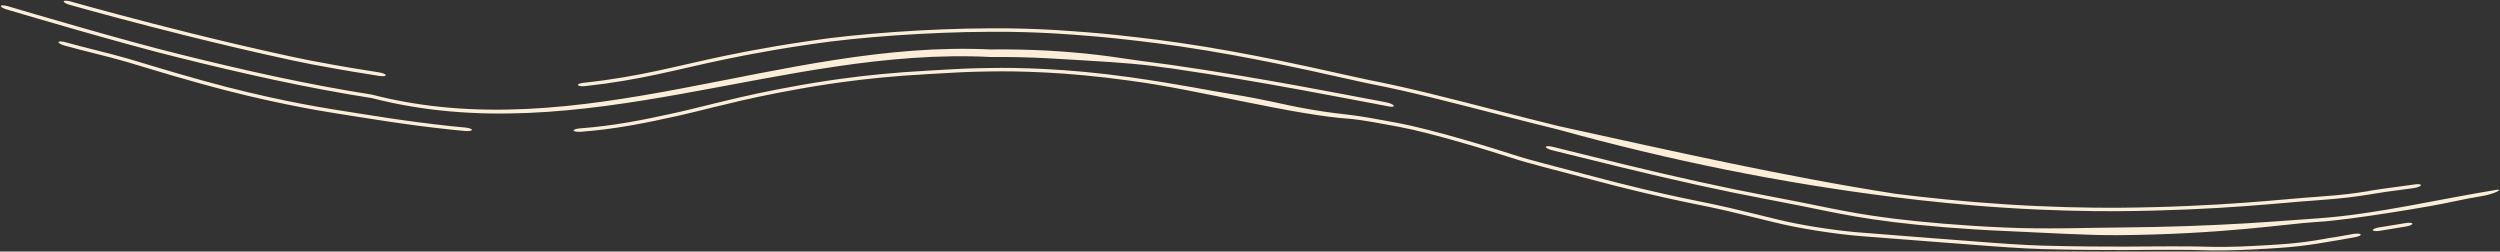 <?xml version="1.0" encoding="utf-8"?>
<svg xmlns="http://www.w3.org/2000/svg" fill="none" height="100%" overflow="visible" preserveAspectRatio="none" style="display: block;" viewBox="0 0 1282 129" width="100%">
<rect x="0" y="0" width="1282" height="129" fill="#333333" stroke="none"/>
<path d="M33.661 21.678C44.024 24.588 55.851 27.223 65.802 30.132C65.943 30.173 66.084 30.214 66.225 30.256C70.329 31.454 74.441 32.704 79.31 34.171C79.93 34.358 80.564 34.549 81.209 34.743C86.788 36.424 94.222 38.615 104.073 41.35C137.256 50.593 163.308 54.896 172.215 56.307C188.62 58.853 206.843 62.088 231.474 64.708C233.69 64.938 235.914 65.157 238.427 65.383C240.413 65.561 241.991 66.086 241.996 66.578C241.999 67.069 240.422 67.34 238.429 67.162C235.971 66.942 233.752 66.726 231.592 66.504C231.582 66.502 231.572 66.501 231.562 66.501C206.676 63.859 188.889 60.689 172.788 58.208C163.756 56.79 136.894 52.361 102.901 42.874C92.871 40.087 85.486 37.903 79.813 36.194C79.178 36.003 78.559 35.816 77.955 35.634C77.94 35.629 77.926 35.625 77.912 35.62C72.993 34.137 69.039 32.933 65.102 31.782C65.018 31.758 64.934 31.734 64.851 31.71C54.858 28.784 43.172 26.19 33.126 23.368C31.217 22.832 29.837 22.029 30.006 21.568C30.13 21.095 31.757 21.143 33.661 21.678ZM716.373 62.986C726.1 64.808 738.782 68.186 749.985 71.406C761.213 74.637 771.351 77.807 776.115 79.365C780.731 80.879 785.942 82.322 792.222 83.979C793.662 84.359 795.16 84.75 796.71 85.153C801.764 86.47 807.414 87.93 813.644 89.601C836.437 95.713 851.469 99.079 862.288 101.38C864.525 101.854 866.577 102.279 868.497 102.674C868.5 102.675 868.504 102.676 868.507 102.676C875.764 104.167 881.232 105.241 886.236 106.441C895.098 108.56 902.28 110.236 911.088 112.432C923.055 115.449 940.646 118.119 952.067 119.072C952.698 119.126 953.343 119.18 953.997 119.235C962.426 119.938 972.459 120.722 987.944 121.905C1000.55 122.85 1011.87 123.763 1021.58 124.48C1024.38 124.687 1027.06 124.879 1029.65 125.052C1036.16 125.489 1042.13 125.816 1047.54 125.966C1081.8 126.84 1101.42 126.287 1113.79 126.324C1123.35 126.294 1128.78 126.427 1132.57 126.54C1133.73 126.571 1134.75 126.598 1135.71 126.607C1144.27 126.689 1152.44 126.329 1161.84 125.779C1163.93 125.656 1166.12 125.519 1168.41 125.37C1176.07 124.869 1181.82 124.128 1186.32 123.441C1188.3 123.139 1189.94 122.86 1191.55 122.585C1191.58 122.58 1191.61 122.575 1191.63 122.569C1191.86 122.531 1192.08 122.494 1192.3 122.456C1192.46 122.428 1192.63 122.397 1192.79 122.369C1192.85 122.352 1192.91 122.338 1192.96 122.327C1192.99 122.319 1193.02 122.312 1193.03 122.308C1193.04 122.307 1193.04 122.306 1193.04 122.305C1193.35 122.229 1193.62 122.18 1193.68 122.17C1193.77 122.152 1193.86 122.138 1193.9 122.131C1194.13 122.092 1194.43 122.047 1194.63 122.018C1195.14 121.943 1196.03 121.817 1197.4 121.62C1198.6 121.43 1199.74 121.227 1201.18 120.967C1201.27 120.951 1201.36 120.934 1201.45 120.918C1202.85 120.664 1204.49 120.366 1206.56 119.999C1208.44 119.666 1210.23 119.745 1210.56 120.187C1210.88 120.629 1209.62 121.268 1207.73 121.605C1205.78 121.953 1204.24 122.236 1202.83 122.492C1202.74 122.509 1202.66 122.525 1202.57 122.541C1201.1 122.808 1199.72 123.056 1198.22 123.293C1197.72 123.372 1197.21 123.451 1196.73 123.522C1195.86 123.663 1194.88 123.833 1193.7 124.037C1193.47 124.078 1193.23 124.119 1192.98 124.162C1191.38 124.438 1189.53 124.755 1187.44 125.078C1182.41 125.85 1176.03 126.669 1167.68 127.206C1165.49 127.347 1163.38 127.478 1161.32 127.598C1151.83 128.15 1143.08 128.53 1133.99 128.424C1132.73 128.409 1131.53 128.375 1130.25 128.337C1126.52 128.214 1121.77 128.093 1112.94 128.112C1101.16 128.06 1081.94 128.604 1047.81 127.748C1042.12 127.593 1035.75 127.24 1029.11 126.792C1026.57 126.621 1023.98 126.437 1021.34 126.242C1011.78 125.535 1000.76 124.646 988.595 123.744C973.405 122.595 963.67 121.85 955.241 121.158C954.953 121.135 954.666 121.111 954.378 121.088C954.021 121.058 953.667 121.028 953.316 120.998C941.097 119.995 922.391 117.181 909.115 113.818C900.689 111.705 893.833 110.099 884.985 107.978C880.626 106.93 875.939 106.012 868.814 104.552C866.812 104.141 864.633 103.688 862.158 103.164C851.13 100.821 835.855 97.4 812.787 91.21C806.751 89.59 801.343 88.193 796.315 86.883C794.733 86.471 793.182 86.065 791.666 85.665C785.352 84 779.532 82.4 774.198 80.649C769.738 79.191 759.969 76.128 749.029 72.981C737.98 69.804 726.26 66.71 717.701 65.102C716.814 64.935 715.92 64.767 715.028 64.599C707.38 63.163 699.419 61.688 693.033 60.994C663.891 59.193 613.964 45.904 580.381 41.513C579.941 41.45 579.5 41.389 579.06 41.328C546.237 36.73 520.913 36.43 508.168 36.633C505.767 36.668 503.821 36.707 502.326 36.74C501.865 36.75 501.447 36.76 501.073 36.769C500.738 36.776 500.436 36.784 500.17 36.791C496.185 36.887 492.755 37.054 489.24 37.248C489.055 37.258 488.831 37.27 488.627 37.282C484.609 37.502 480.493 37.752 475.802 38.004C457.813 38.983 443.907 40.473 431.209 42.204C428.946 42.516 426.821 42.821 424.549 43.162C424.542 43.163 424.536 43.164 424.529 43.165C414.963 44.609 406.667 46.115 398.619 47.67C384.097 50.503 374.326 52.943 366.58 54.827C364.15 55.423 361.993 55.959 359.834 56.49C355.23 57.625 351.249 58.593 347.03 59.528C339.137 61.278 331.767 62.841 324.383 64.153C323.722 64.27 323.057 64.385 322.394 64.499C314.469 65.859 306.36 66.941 297.864 67.569C295.907 67.714 294.227 67.416 294.156 66.93C294.087 66.444 295.642 65.954 297.586 65.811C305.78 65.209 313.643 64.181 321.548 62.839C322.188 62.73 322.866 62.612 323.529 62.496C330.875 61.204 338.344 59.635 346.366 57.859C350.42 56.962 354.187 56.049 358.689 54.941C360.86 54.408 363.111 53.849 365.659 53.223C373.544 51.306 383.432 48.83 398.148 45.955C406.129 44.411 414.359 42.913 423.925 41.462C426.2 41.119 428.4 40.8 430.681 40.485C443.459 38.735 457.463 37.228 475.604 36.238C480.046 35.999 483.944 35.759 487.942 35.537C488.166 35.525 488.391 35.512 488.616 35.5C492.171 35.303 495.74 35.124 499.967 35.021C500.53 35.008 501.252 34.992 502.126 34.972C503.657 34.938 505.661 34.898 508.144 34.862C521.025 34.656 546.486 34.969 579.398 39.585C579.518 39.602 579.639 39.619 579.76 39.636C605.816 43.358 620.433 46.538 631.546 48.255C640.28 49.655 646.888 50.996 652.173 52.117C653.188 52.332 654.15 52.538 655.067 52.736C659.028 53.593 662.168 54.289 665.335 54.894C674.869 56.722 681.769 57.765 690.276 58.688C697.408 59.452 706.133 61.063 713.697 62.484C713.708 62.486 713.719 62.488 713.731 62.49C714.627 62.658 715.51 62.825 716.373 62.986ZM1233.51 114.409C1235.4 114.087 1236.99 114.211 1237.06 114.695C1237.12 115.18 1235.64 115.843 1233.75 116.165C1229.25 116.933 1224.77 117.663 1220.31 118.355C1218.46 118.642 1216.82 118.49 1216.77 118.003C1216.71 117.518 1218.25 116.883 1220.09 116.595C1224.54 115.904 1229.01 115.176 1233.51 114.409ZM710.908 52.49C712.746 52.855 714.436 53.606 714.726 54.175C715.009 54.742 713.778 54.91 711.964 54.551C710.997 54.359 709.406 54.052 707.27 53.643C691.984 50.836 648.157 41.989 601.7 35.237C597.779 34.671 594.271 34.201 590.932 33.777C576.581 32.073 564.981 31.517 537.561 29.895C527.736 29.379 517.907 29.145 508.068 29.233C401.608 23.755 298.2 77.959 190.824 50.334C157.222 45.074 124.557 37.726 91.738 29.553C64.6 22.905 15.62 8.476 3.558 4.893C1.677 4.346 0.264 3.519 0.417 3.053C0.571 2.589 2.231 2.661 4.109 3.208C16.083 6.765 64.865 21.139 91.875 27.759C124.661 35.929 157.122 43.238 190.627 48.504C297.908 76.199 400.431 20.288 508.015 25.357C517.995 25.238 527.959 25.461 537.913 25.987C565.306 27.619 576.236 30.251 590.567 31.938C593.922 32.361 597.457 32.831 601.424 33.401C647.359 40.041 690.527 48.702 706.024 51.549C708.228 51.969 709.886 52.288 710.908 52.49ZM796.124 75.266C816.628 80.332 845.795 87.667 871.471 93.275C883.94 96.017 895.653 98.401 904.996 100.16C919.636 102.907 928.54 104.77 937.704 106.616C937.802 106.636 937.9 106.655 937.998 106.674C946.967 108.464 956.156 110.238 970.992 112.1C986.003 113.983 1006.98 115.77 1028 116.669C1028.01 116.67 1028.03 116.671 1028.05 116.672C1049.16 117.624 1070.42 116.766 1085.72 116.678C1139.43 116.28 1172.16 113.017 1189.08 111.935C1218.4 109.867 1250.64 102.112 1280.49 97.306C1283.87 96.995 1278.63 99.62 1272.54 100.58C1272.32 100.618 1272.11 100.655 1271.89 100.693C1269.8 101.052 1267.98 101.368 1265.44 101.848C1261.76 102.583 1259.05 103.145 1256.57 103.651C1250.24 105.226 1204.16 113.051 1187.97 113.824C1171.85 114.815 1139.95 120.188 1085.6 120.6C1070.5 120.682 1049.63 119.41 1028.39 118.466C1028.33 118.464 1028.27 118.461 1028.22 118.459C1007.32 117.574 986.09 115.783 970.801 113.863C955.384 111.929 945.803 110.065 936.672 108.236C936.582 108.218 936.492 108.2 936.403 108.181C927.317 106.342 918.824 104.556 904.695 101.906C895.133 100.106 883.262 97.689 870.705 94.923C845.106 89.323 816.321 82.08 795.984 77.058C794.135 76.603 792.671 75.831 792.71 75.336C792.751 74.842 794.277 74.812 796.124 75.266ZM799.255 64.669C857.163 77.349 914.68 90.438 971.951 99.367C986.915 101.256 1007.98 103.484 1028.88 104.8C1029.11 104.816 1029.35 104.832 1029.59 104.847C1050.45 106.189 1071.12 106.623 1085.93 106.534C1139.03 106.126 1171.4 101.996 1188.08 100.932C1203.35 99.81 1207.7 99.062 1214.04 98.078C1214.22 98.051 1214.39 98.024 1214.56 97.996C1214.57 97.993 1214.59 97.99 1214.6 97.987C1214.81 97.929 1214.99 97.887 1215.09 97.866C1215.28 97.823 1215.43 97.795 1215.48 97.784C1215.61 97.759 1215.72 97.741 1215.76 97.734C1215.92 97.707 1216.11 97.678 1216.23 97.659C1217.33 97.49 1220.79 96.975 1223.55 96.576C1226.38 96.167 1228.41 95.907 1230.56 95.631C1230.78 95.603 1231 95.575 1231.22 95.547C1233.15 95.296 1235.27 95.019 1238.31 94.563C1240.17 94.285 1241.57 94.473 1241.44 94.993C1241.3 95.512 1239.68 96.164 1237.82 96.441C1234.6 96.919 1232.35 97.211 1230.41 97.461C1230.19 97.488 1229.97 97.516 1229.76 97.543C1227.7 97.805 1225.9 98.035 1223.39 98.396C1219.75 98.96 1217.11 99.387 1214.61 99.786C1208.03 100.808 1203 101.665 1186.99 102.817C1171.08 103.792 1139.53 107.873 1085.97 108.305C1071.1 108.395 1050.36 107.959 1029.47 106.615C1029.23 106.6 1028.98 106.584 1028.74 106.569C1007.79 105.248 986.716 103.016 971.758 101.128C913.322 93.851 856.587 82.356 799.119 66.462C788.396 63.823 778.775 61.367 769.693 59.035C743.15 52.21 722.752 46.901 702.895 43.044C698.579 42.214 687.237 39.55 670.886 36.003C666.054 34.957 660.766 33.834 655.066 32.669C641.021 29.804 624.331 26.619 605.364 23.821C601.378 23.234 597.81 22.746 594.413 22.304C579.833 20.533 568.338 18.885 540.212 17.109C530.843 16.579 519.748 16.199 507.893 16.299C475.896 16.389 439.358 19.156 416.723 22.555C401.352 24.755 392.631 26.431 386.655 27.506C384.919 27.827 383.414 28.107 382.046 28.367C378.482 29.043 375.774 29.574 372.118 30.349C346.21 35.764 328.918 41.005 299.946 44.171C298.102 44.36 296.559 44.097 296.376 43.621C296.21 43.143 297.504 42.63 299.288 42.45C328.13 39.359 345.591 34.088 371.897 28.583C375.732 27.77 378.611 27.209 382.266 26.518C383.622 26.262 385.083 25.989 386.738 25.685C392.6 24.635 401.287 22.969 416.615 20.779C439.298 17.38 475.879 14.617 507.869 14.526C519.744 14.425 530.852 14.805 540.223 15.334C568.172 17.093 579.469 18.704 594.041 20.463C597.454 20.904 601.048 21.391 605.078 21.981C624.124 24.777 640.882 27.966 654.963 30.833C660.663 31.995 665.946 33.115 670.764 34.156C687.468 37.777 698.142 40.285 701.835 40.989C722.415 44.975 743.694 50.518 770.48 57.405C779.463 59.711 788.881 62.115 799.255 64.669ZM194.358 37.109C196.221 37.395 197.743 38.025 197.795 38.528C197.845 39.032 196.406 39.221 194.543 38.936C184.342 37.36 177.942 36.257 172.233 35.254C161.62 33.36 157.448 32.56 149.85 30.942C130.996 26.894 113.102 22.648 96.383 18.49C69.597 11.817 47.688 5.835 35.594 2.433C33.843 1.938 32.529 1.152 32.677 0.686C32.826 0.22 34.377 0.248 36.127 0.742C48.136 4.119 69.871 10.056 96.517 16.698C113.262 20.865 131.189 25.12 150.131 29.189C157.475 30.753 161.473 31.523 171.745 33.362C177.493 34.377 183.852 35.478 194.358 37.109Z" fill="#FBEED9" id="Border"/>
</svg>